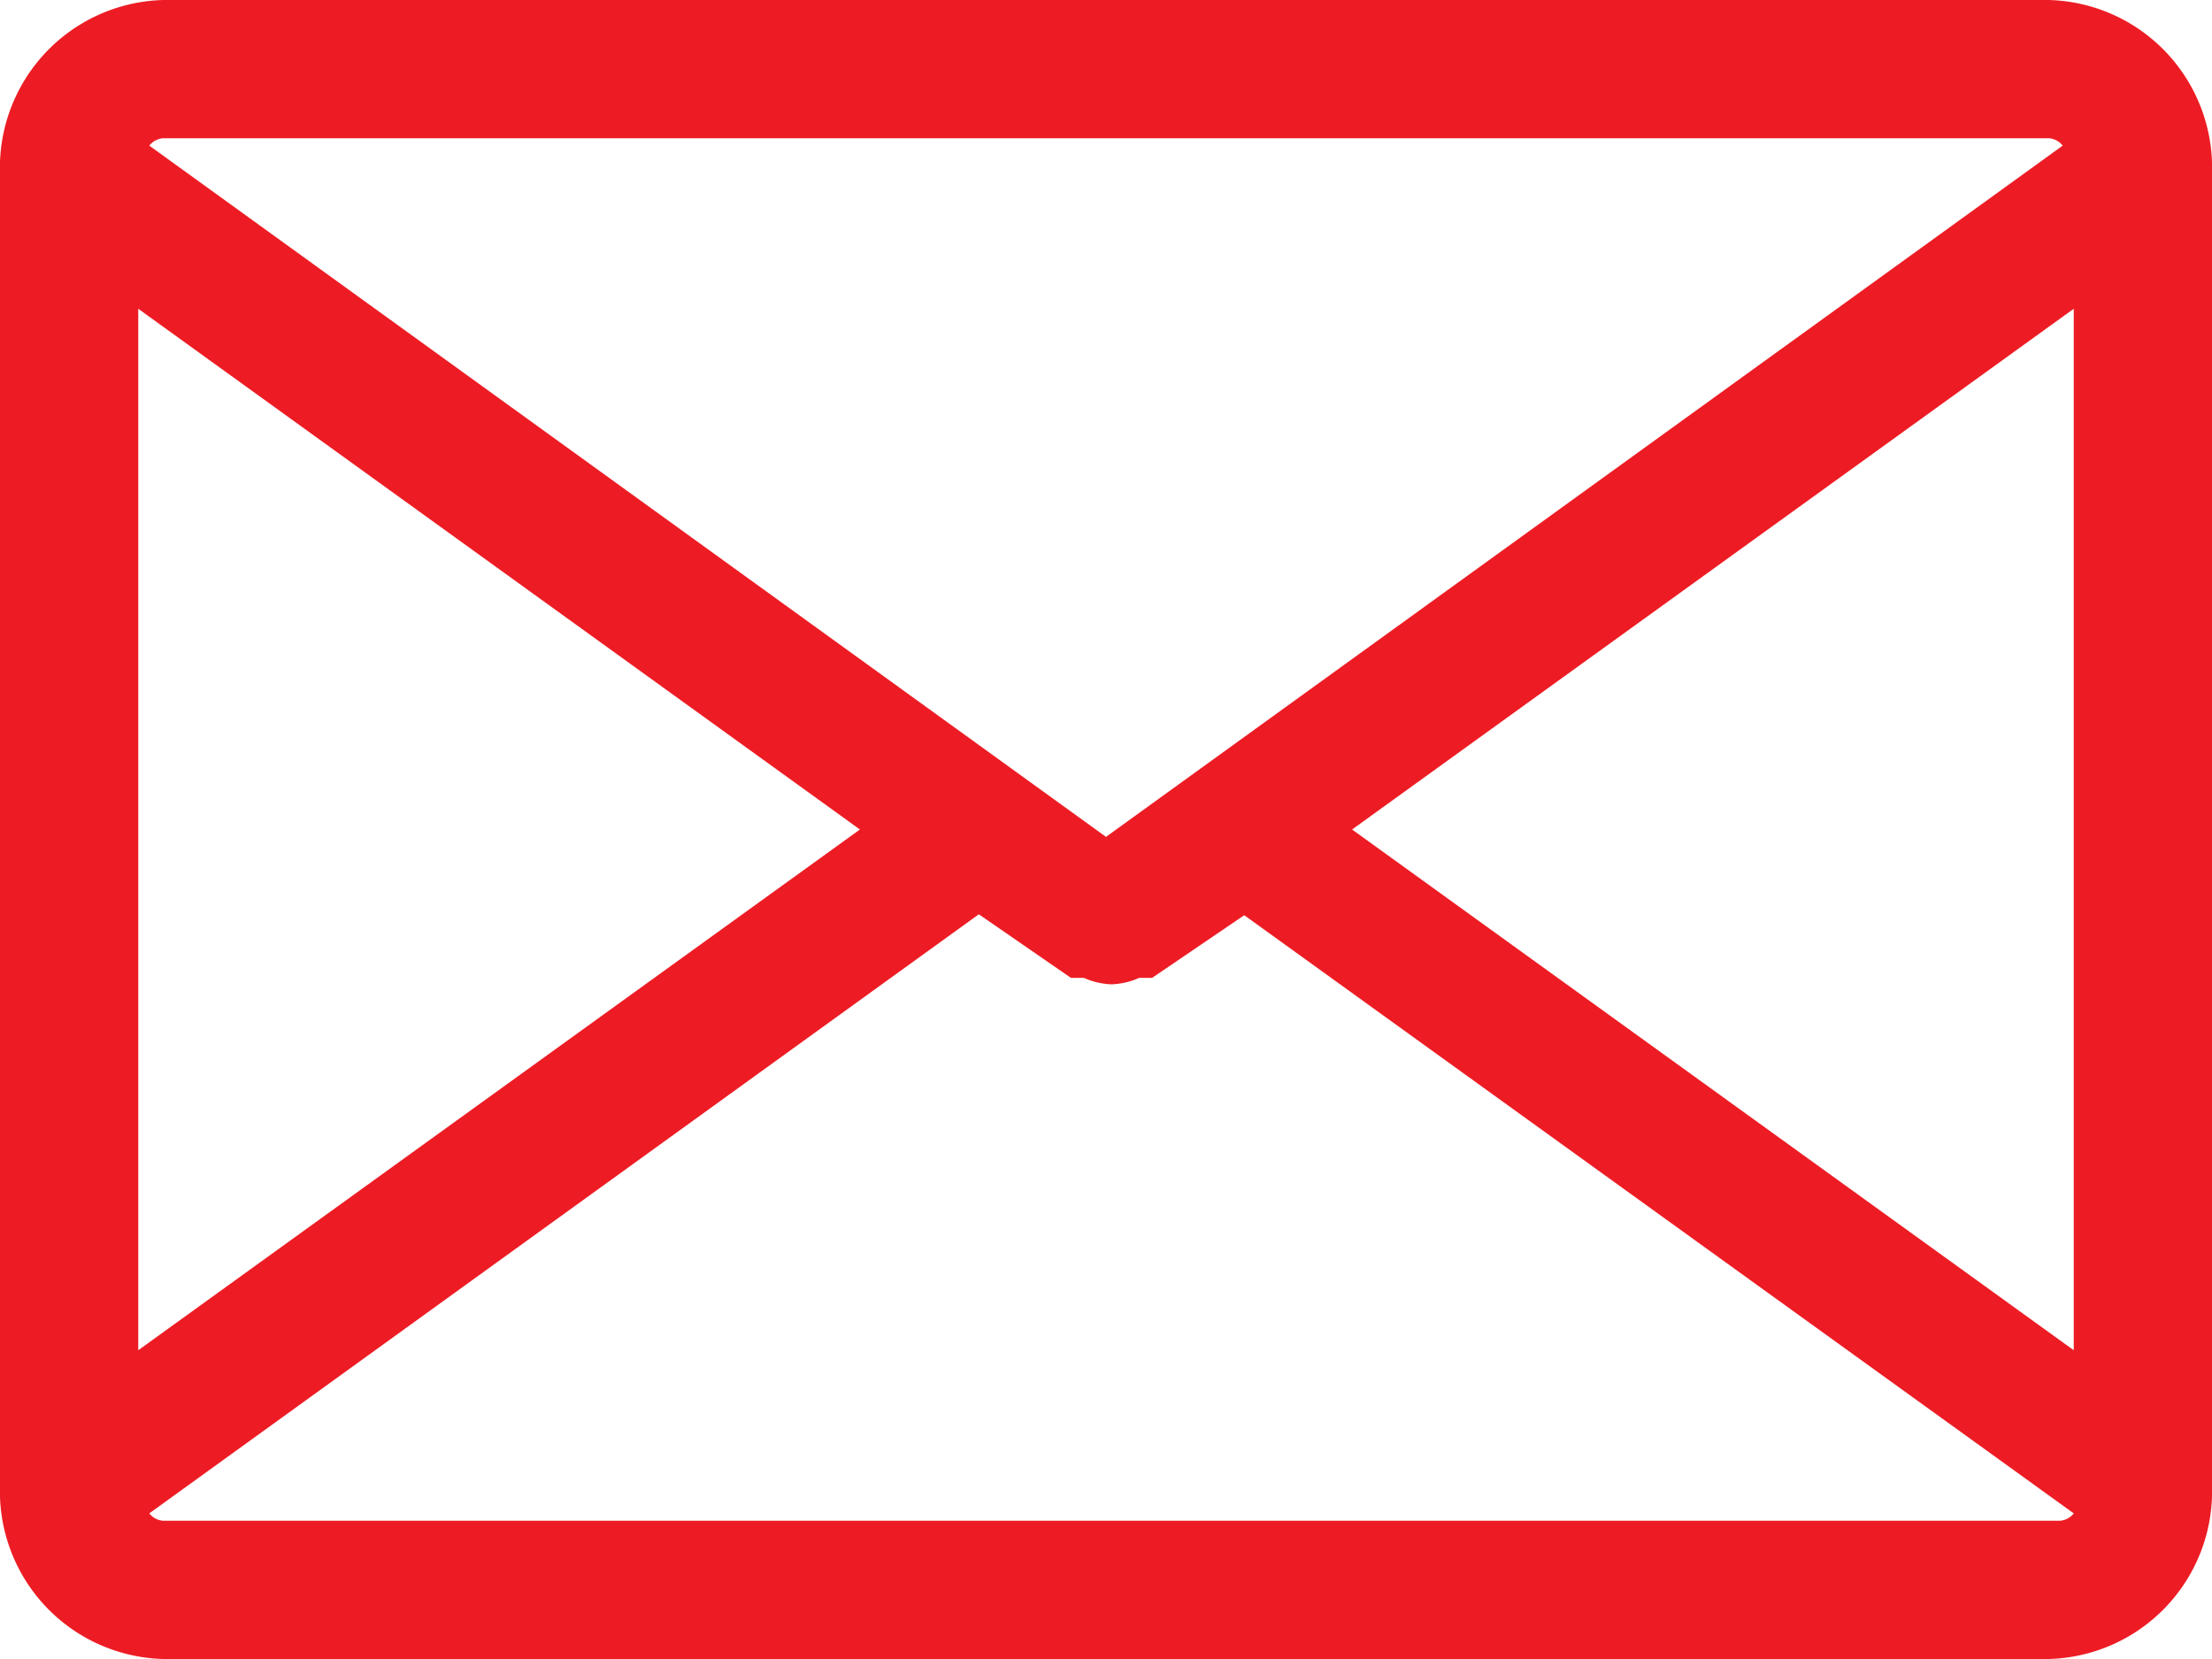 <svg xmlns="http://www.w3.org/2000/svg" viewBox="0 0 24 18"><defs><style>.cls-1{fill:#ed1c24;}</style></defs><g id="Layer_2" data-name="Layer 2"><g id="Слой_1" data-name="Слой 1"><path class="cls-1" d="M22.23,0H1.77A1.82,1.82,0,0,0,0,1.88V16.12A1.82,1.82,0,0,0,1.77,18H22.23A1.82,1.82,0,0,0,24,16.12V1.88A1.82,1.82,0,0,0,22.23,0ZM14.67,9,22.5,3.35v11.3Zm7.56-7.5a.21.21,0,0,1,.15.08L12,9.08,1.62,1.58a.21.21,0,0,1,.15-.08ZM1.5,14.65V3.35L9.33,9Zm.27,1.85a.21.21,0,0,1-.15-.08l9-6.5,1,.69.07,0,.07,0a.82.82,0,0,0,.3.07h0a.82.82,0,0,0,.3-.07l.07,0,.07,0,1-.68,9,6.49a.21.21,0,0,1-.15.08Z"/></g></g></svg>
